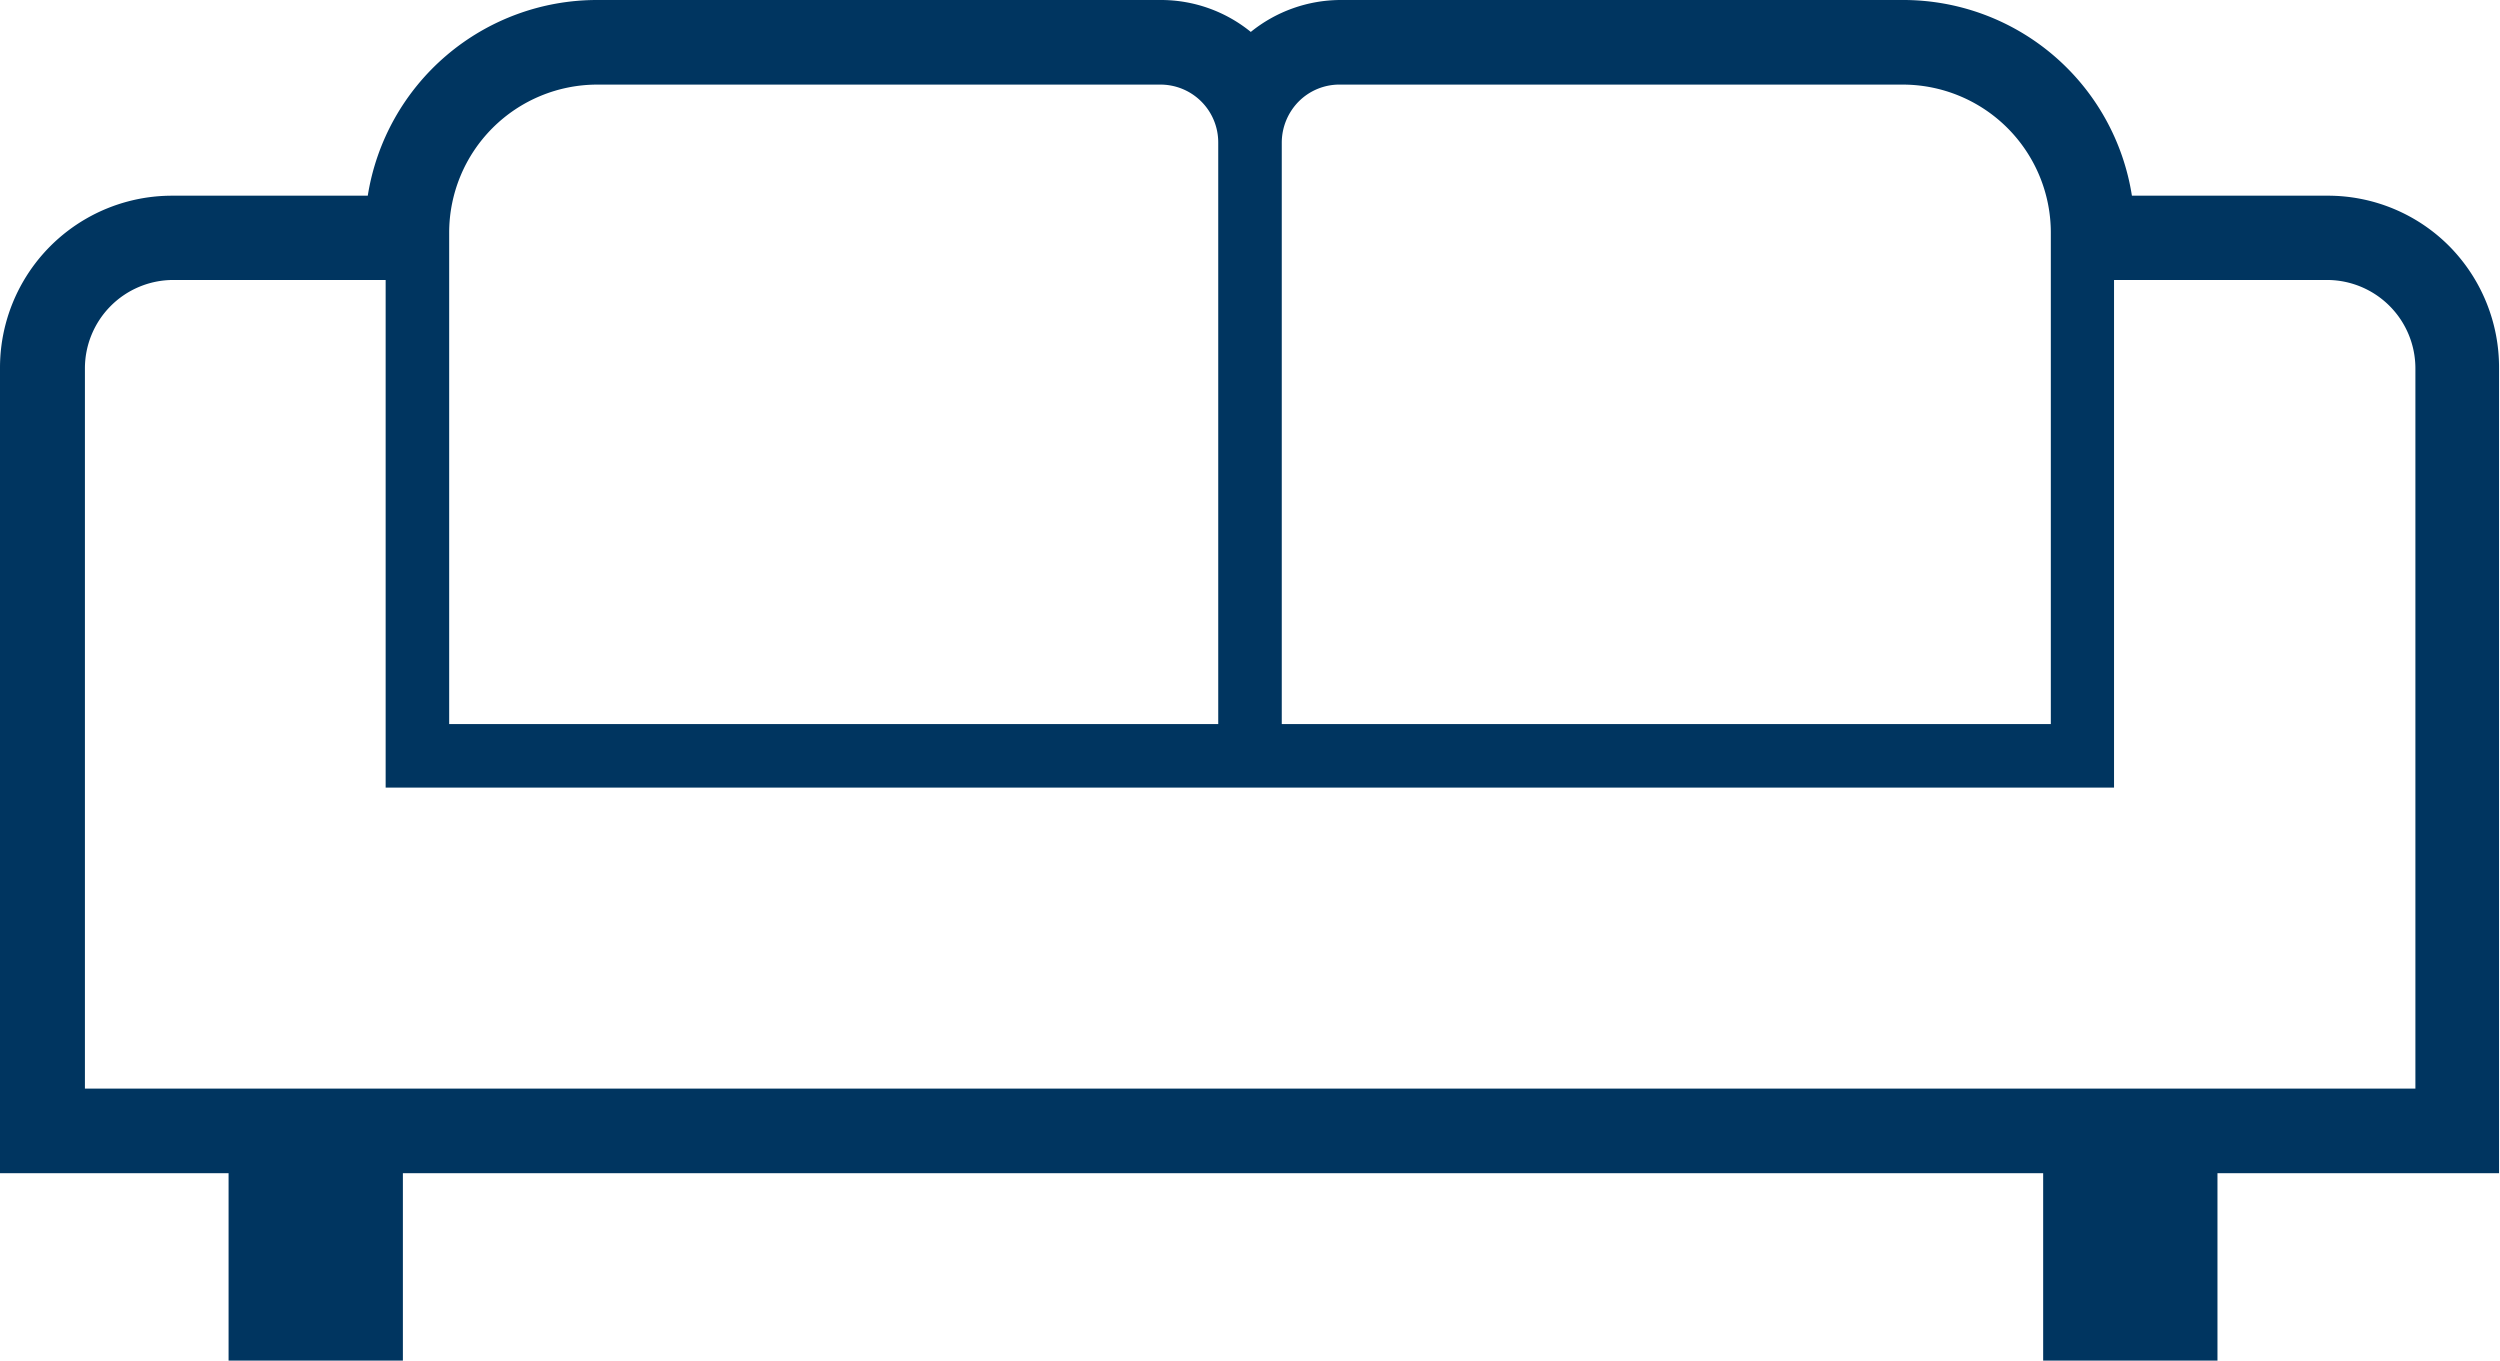 <svg xmlns="http://www.w3.org/2000/svg" width="78.31" height="42.62" viewBox="0 0 78.31 42.62"><defs><style>.a{fill:#003560;}</style></defs><title>アセット 11</title><path class="a" d="M76.72,7.71A5.36,5.36,0,0,0,72.9,6.13H66.78A7.25,7.25,0,0,0,59.6,0H42a4.49,4.49,0,0,0-2.82,1,4.46,4.46,0,0,0-2.81-1H18.71a7.27,7.27,0,0,0-7.19,6.13H5.41A5.39,5.39,0,0,0,0,11.54V36.75H7.16v5.87h5.46V36.75H64v5.87h5.46V36.75h8.82V11.54A5.4,5.4,0,0,0,76.72,7.71ZM40.15,4.47a1.84,1.84,0,0,1,.53-1.29A1.8,1.8,0,0,1,42,2.65H59.6a4.64,4.64,0,0,1,4.64,4.64V22.68H40.15ZM14.07,7.29a4.64,4.64,0,0,1,4.64-4.64H36.34a1.81,1.81,0,0,1,1.82,1.82V22.68H14.07ZM75.66,34.1h-73V11.54A2.77,2.77,0,0,1,5.41,8.77h6.67v15.9H66.22V8.77H72.9a2.77,2.77,0,0,1,2.76,2.77V34.1Z"/></svg>
